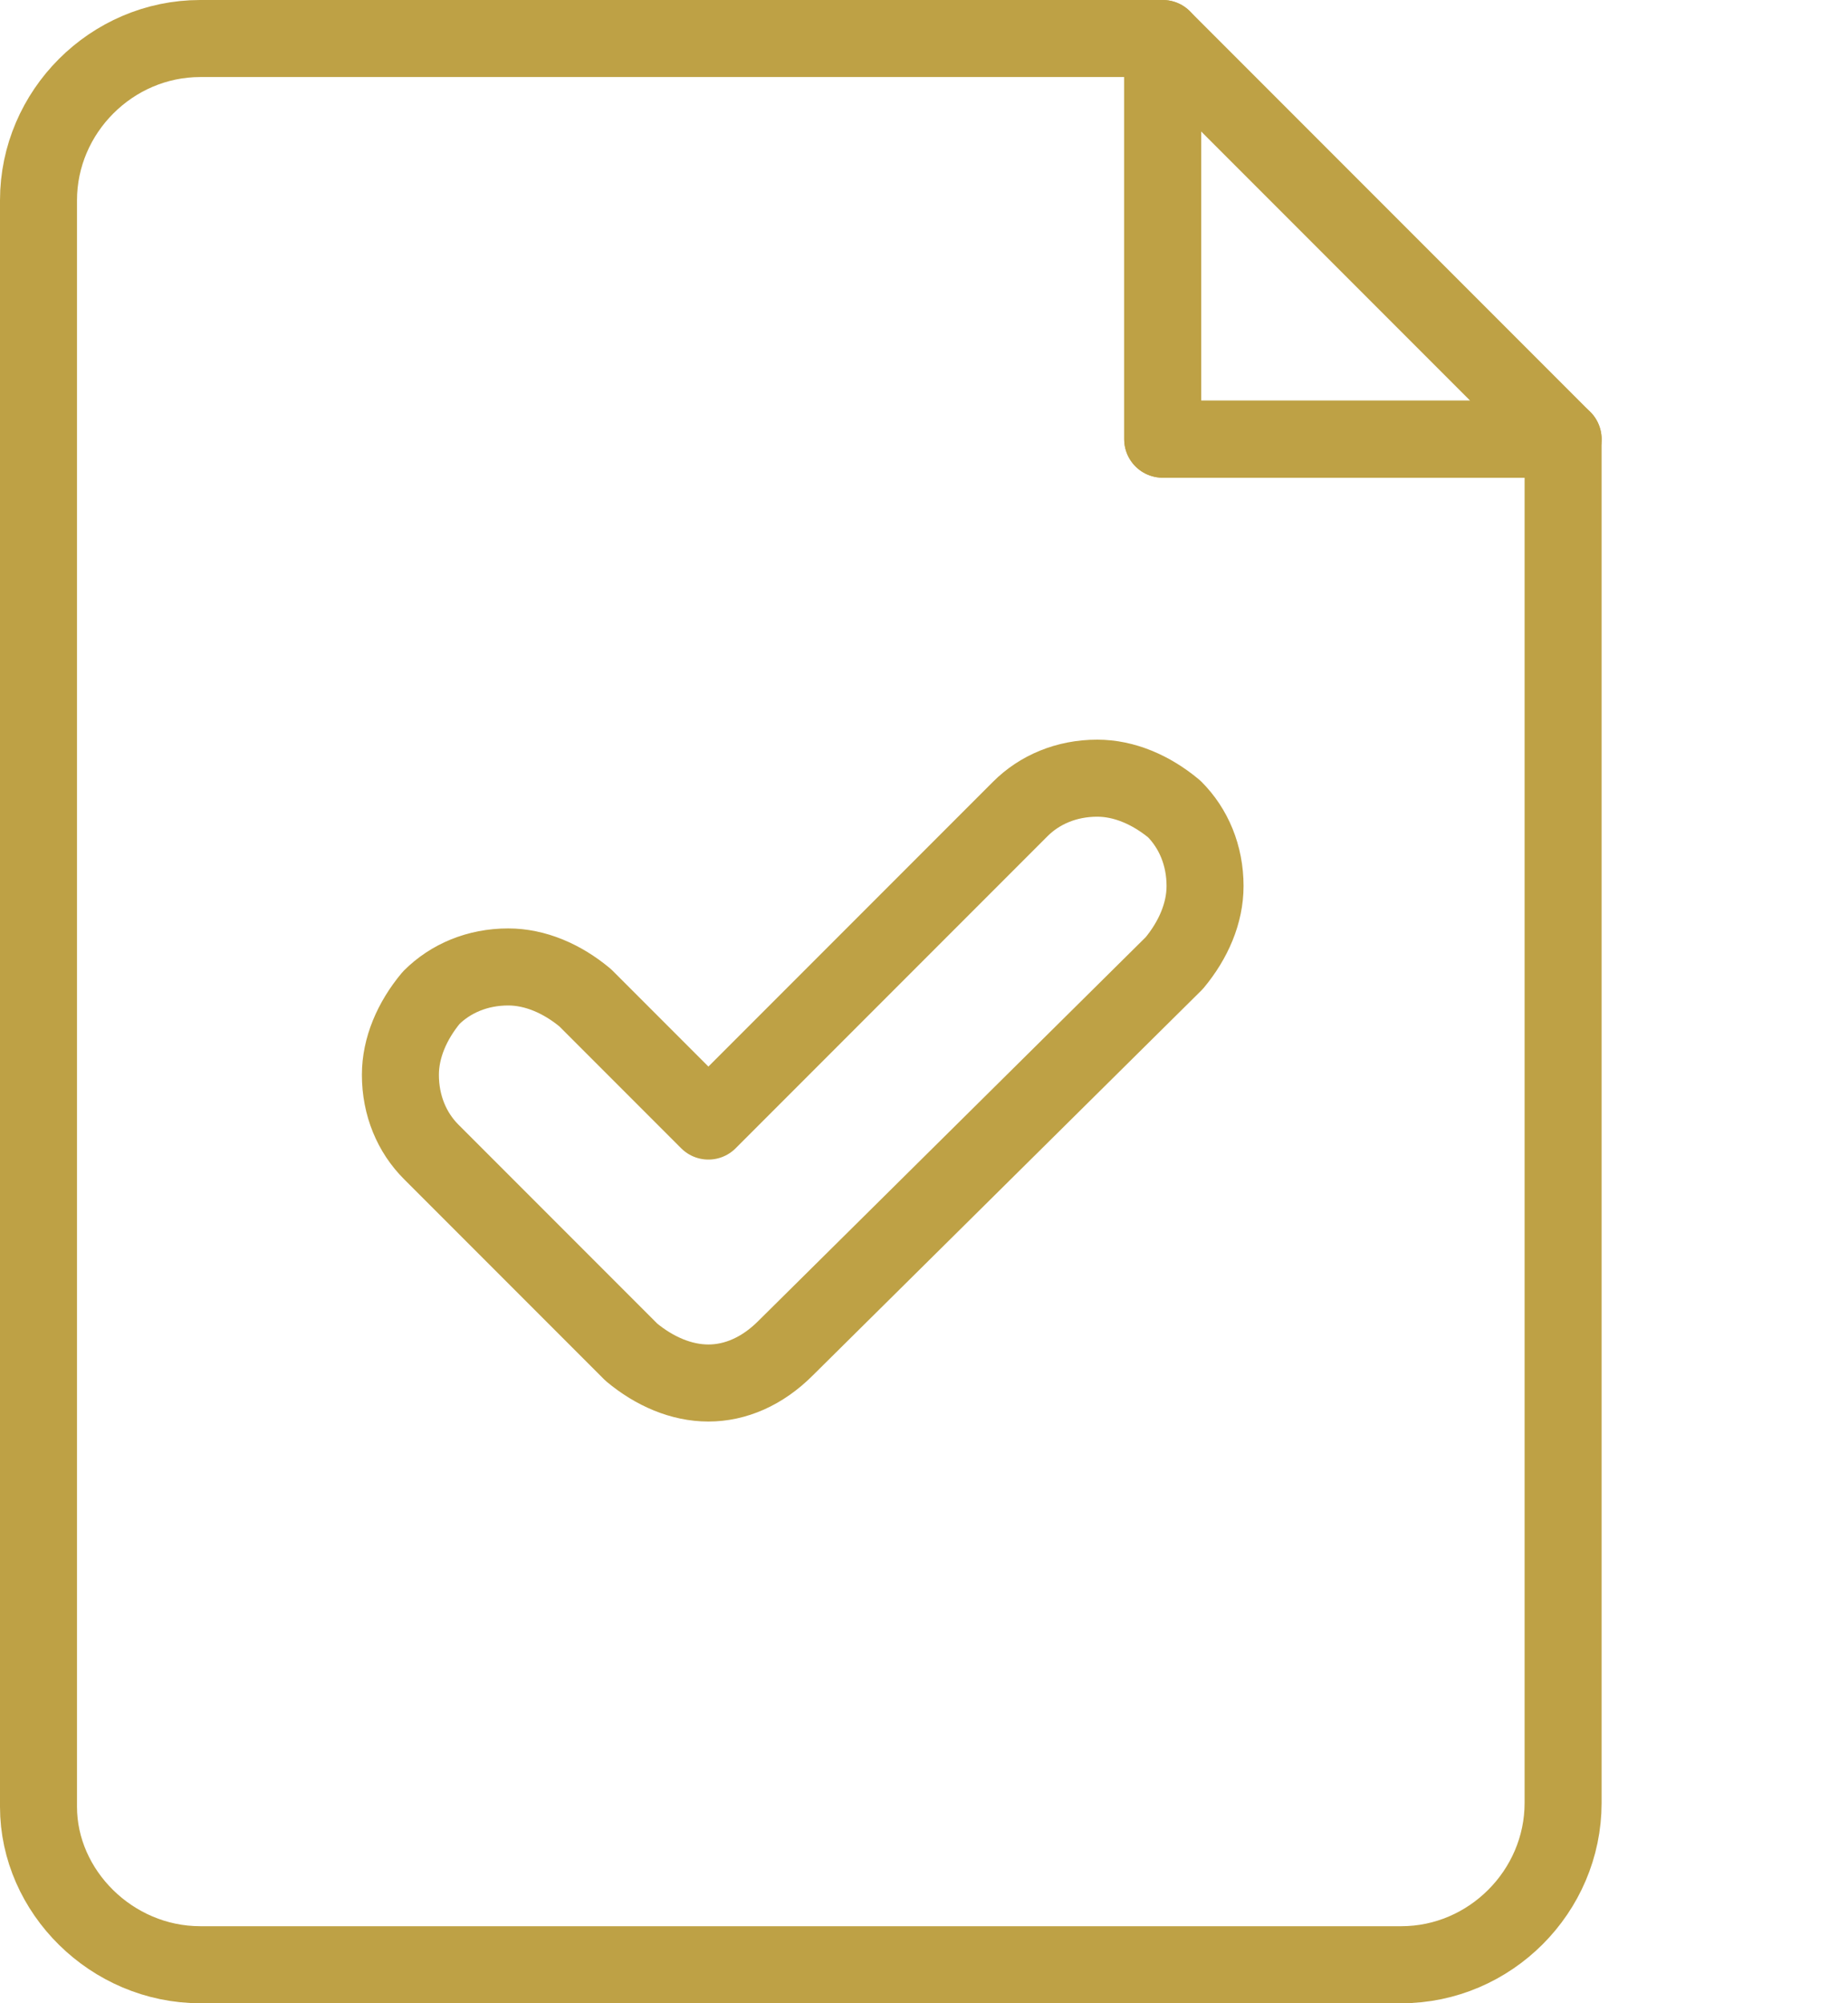 <?xml version="1.0" encoding="utf-8"?>
<!-- Generator: Adobe Illustrator 27.0.1, SVG Export Plug-In . SVG Version: 6.00 Build 0)  -->
<svg version="1.1" id="Layer_1" xmlns="http://www.w3.org/2000/svg" xmlns:xlink="http://www.w3.org/1999/xlink" x="0px" y="0px"
	 viewBox="0 0 48 52" style="enable-background:new 0 0 48 52;" xml:space="preserve">
<style type="text/css">
	.st0{fill:none;stroke:#BEA145;stroke-width:2;stroke-linecap:round;stroke-linejoin:round;stroke-miterlimit:10;}
</style>
<g>
	<path class="st0" d="M30.2,1h-25C2.9,1,1,2.9,1,5.2v41.7C1,49.1,2.9,51,5.2,51h31.2c2.3,0,4.2-1.9,4.2-4.2V11.4H30.2V1z"/>
	<polygon class="st0" points="30.2,1 30.2,11.4 40.6,11.4 	"/>
</g>
<path class="st0" d="M18.4,35.9c-0.7,0-1.4-0.3-2-0.8l-5.2-5.2c-0.5-0.5-0.8-1.2-0.8-2c0-0.7,0.3-1.4,0.8-2c0.5-0.5,1.2-0.8,2-0.8
	c0.7,0,1.4,0.3,2,0.8l3.2,3.2l8.1-8.1c0.5-0.5,1.2-0.8,2-0.8c0.7,0,1.4,0.3,2,0.8c0.5,0.5,0.8,1.2,0.8,2c0,0.7-0.3,1.4-0.8,2
	l-10.1,10C19.8,35.6,19.1,35.9,18.4,35.9z"/>
</svg>
